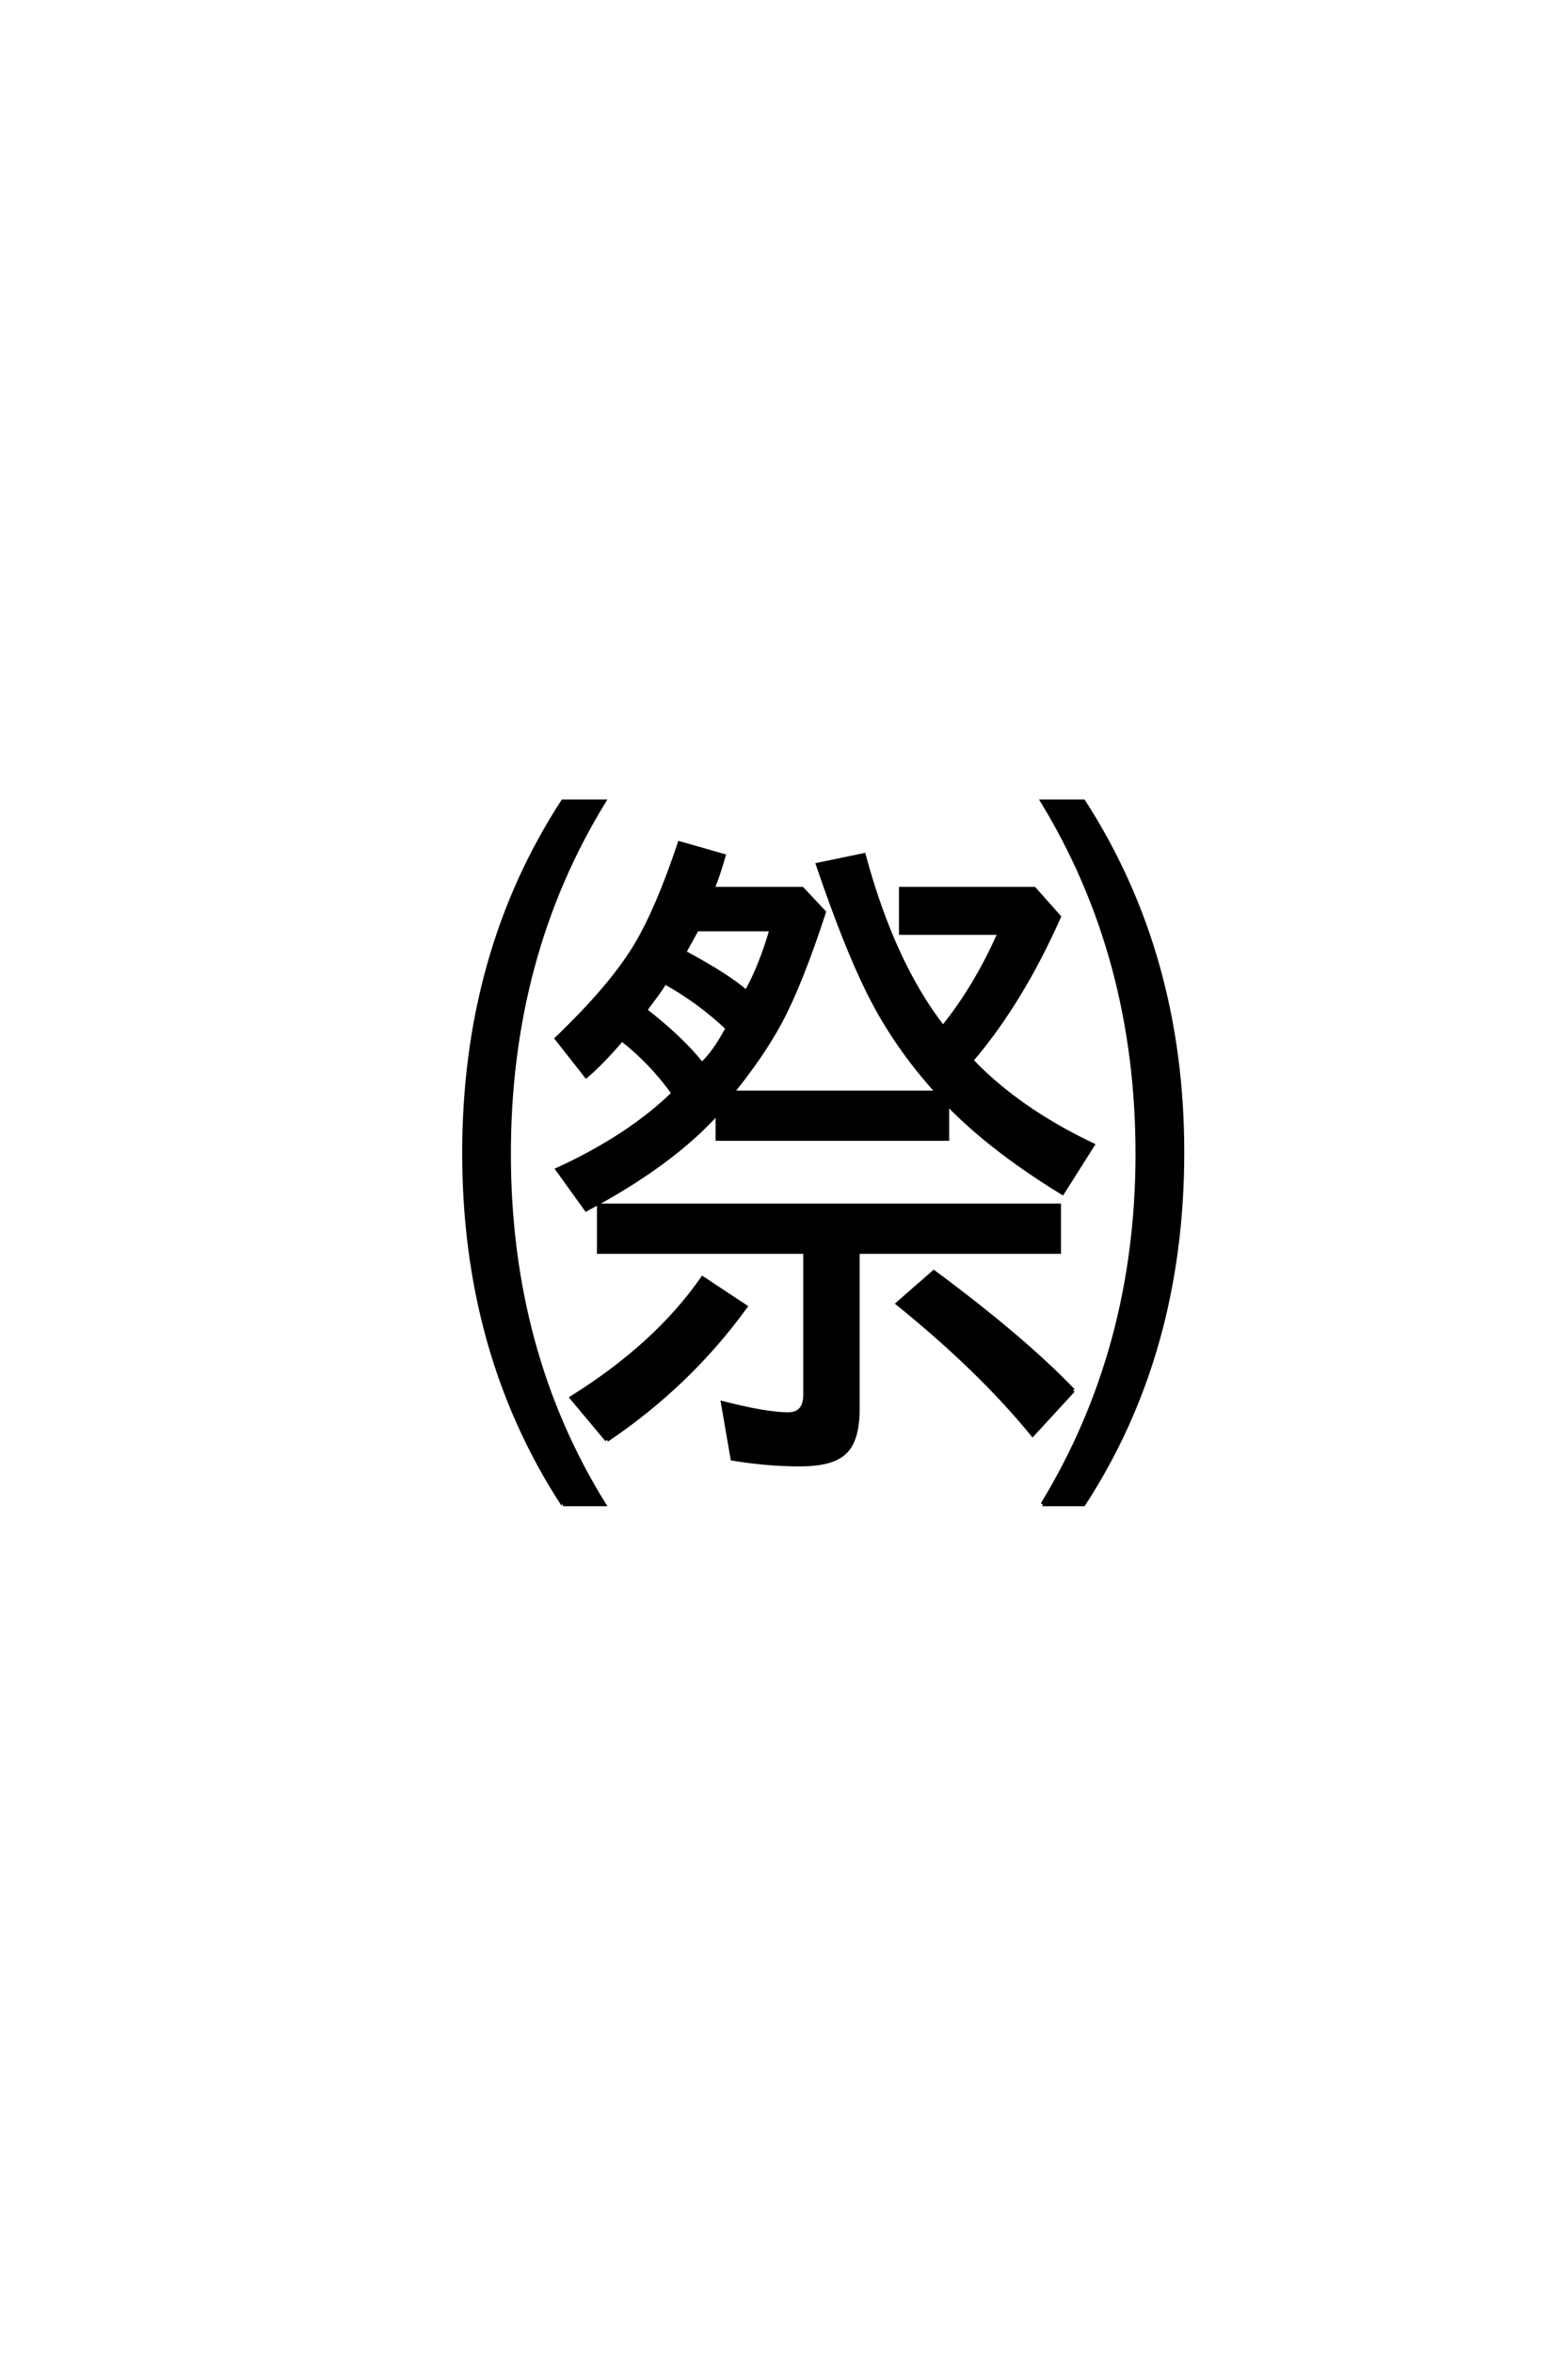 <?xml version='1.0' encoding='UTF-8'?>
<!DOCTYPE svg PUBLIC "-//W3C//DTD SVG 1.0//EN"
    "http://www.w3.org/TR/2001/REC-SVG-20010904/DTD/svg10.dtd">

<svg xmlns='http://www.w3.org/2000/svg' version='1.0'
     width='40.0' height='60.0'>

 <g transform='scale(0.1 -0.1) translate(110.0 -370.0)'>
  <path d='M48.641 104.984
Q43.656 99.125 39.547 95.609
L32.031 105.172
Q46.094 118.656 52.25 129
Q57.719 138.094 63.375 154.984
L74.609 151.766
Q73.25 146.969 71.781 143.359
L94.625 143.359
L100.203 137.406
Q94.234 119.141 89.062 109.469
Q84.578 101.078 76.766 91.406
L129.203 91.406
Q118.453 103.219 111.719 116.703
Q105.859 128.328 98.641 149.516
L110.359 151.953
Q117.781 124.422 130.562 108.016
Q138.875 118.266 145.016 132.125
L119.828 132.125
L119.828 143.359
L153.812 143.359
L160.156 136.234
Q150.484 114.453 137.797 99.609
Q149.703 87.109 168.75 78.031
L161.031 65.828
Q142.875 76.953 131.641 88.578
L131.641 79.594
L73.047 79.594
L73.047 86.234
Q61.234 73.141 39.547 61.625
L32.234 71.781
Q50.484 80.172 61.812 91.219
Q56.062 99.219 48.641 104.984
Q56.062 99.219 48.641 104.984
M54.594 112.406
Q63.969 105.078 69.047 98.641
Q72.266 101.562 75.594 107.812
Q68.359 114.656 59.578 119.531
Q58.891 118.172 56.734 115.328
Q54.688 112.5 54.594 112.406
Q54.688 112.5 54.594 112.406
M80.375 117
Q83.984 123.344 86.812 133.016
L67.781 133.016
L64.547 127.156
Q75.984 121 80.375 117
Q75.984 121 80.375 117
M108.797 50.781
L108.797 10.641
Q108.797 2.156 104.984 -0.781
Q101.766 -3.422 94.047 -3.422
Q85.75 -3.422 76.859 -1.953
L74.422 12.203
Q85.547 9.375 91.016 9.375
Q95.406 9.375 95.406 14.359
L95.406 50.781
L42.781 50.781
L42.781 62.594
L160.156 62.594
L160.156 50.781
L108.797 50.781
L108.797 50.781
M44.828 2.828
L35.844 13.578
Q57.422 27.047 69.234 44.047
L80.172 36.812
Q65.828 17 44.828 2.828
Q65.828 17 44.828 2.828
M163.766 15.438
L153.422 4.203
Q140.047 20.609 119.047 37.594
L128.219 45.609
Q150.781 28.906 163.766 15.438
Q150.781 28.906 163.766 15.438
M33.594 -13.578
Q8.406 25.094 8.406 75.984
Q8.406 126.859 33.594 165.625
L44.047 165.625
Q19.828 126.172 19.828 75.781
Q19.828 25.484 44.047 -13.578
L33.594 -13.578
L33.594 -13.578
M155.953 -13.578
Q180.172 26.172 180.172 75.781
Q180.172 125.875 155.953 165.625
L166.406 165.625
Q191.609 126.562 191.609 76.172
Q191.609 25.094 166.406 -13.578
L155.953 -13.578
'
        style='fill: #000000; stroke: #000000'/>

 </g>
</svg>
